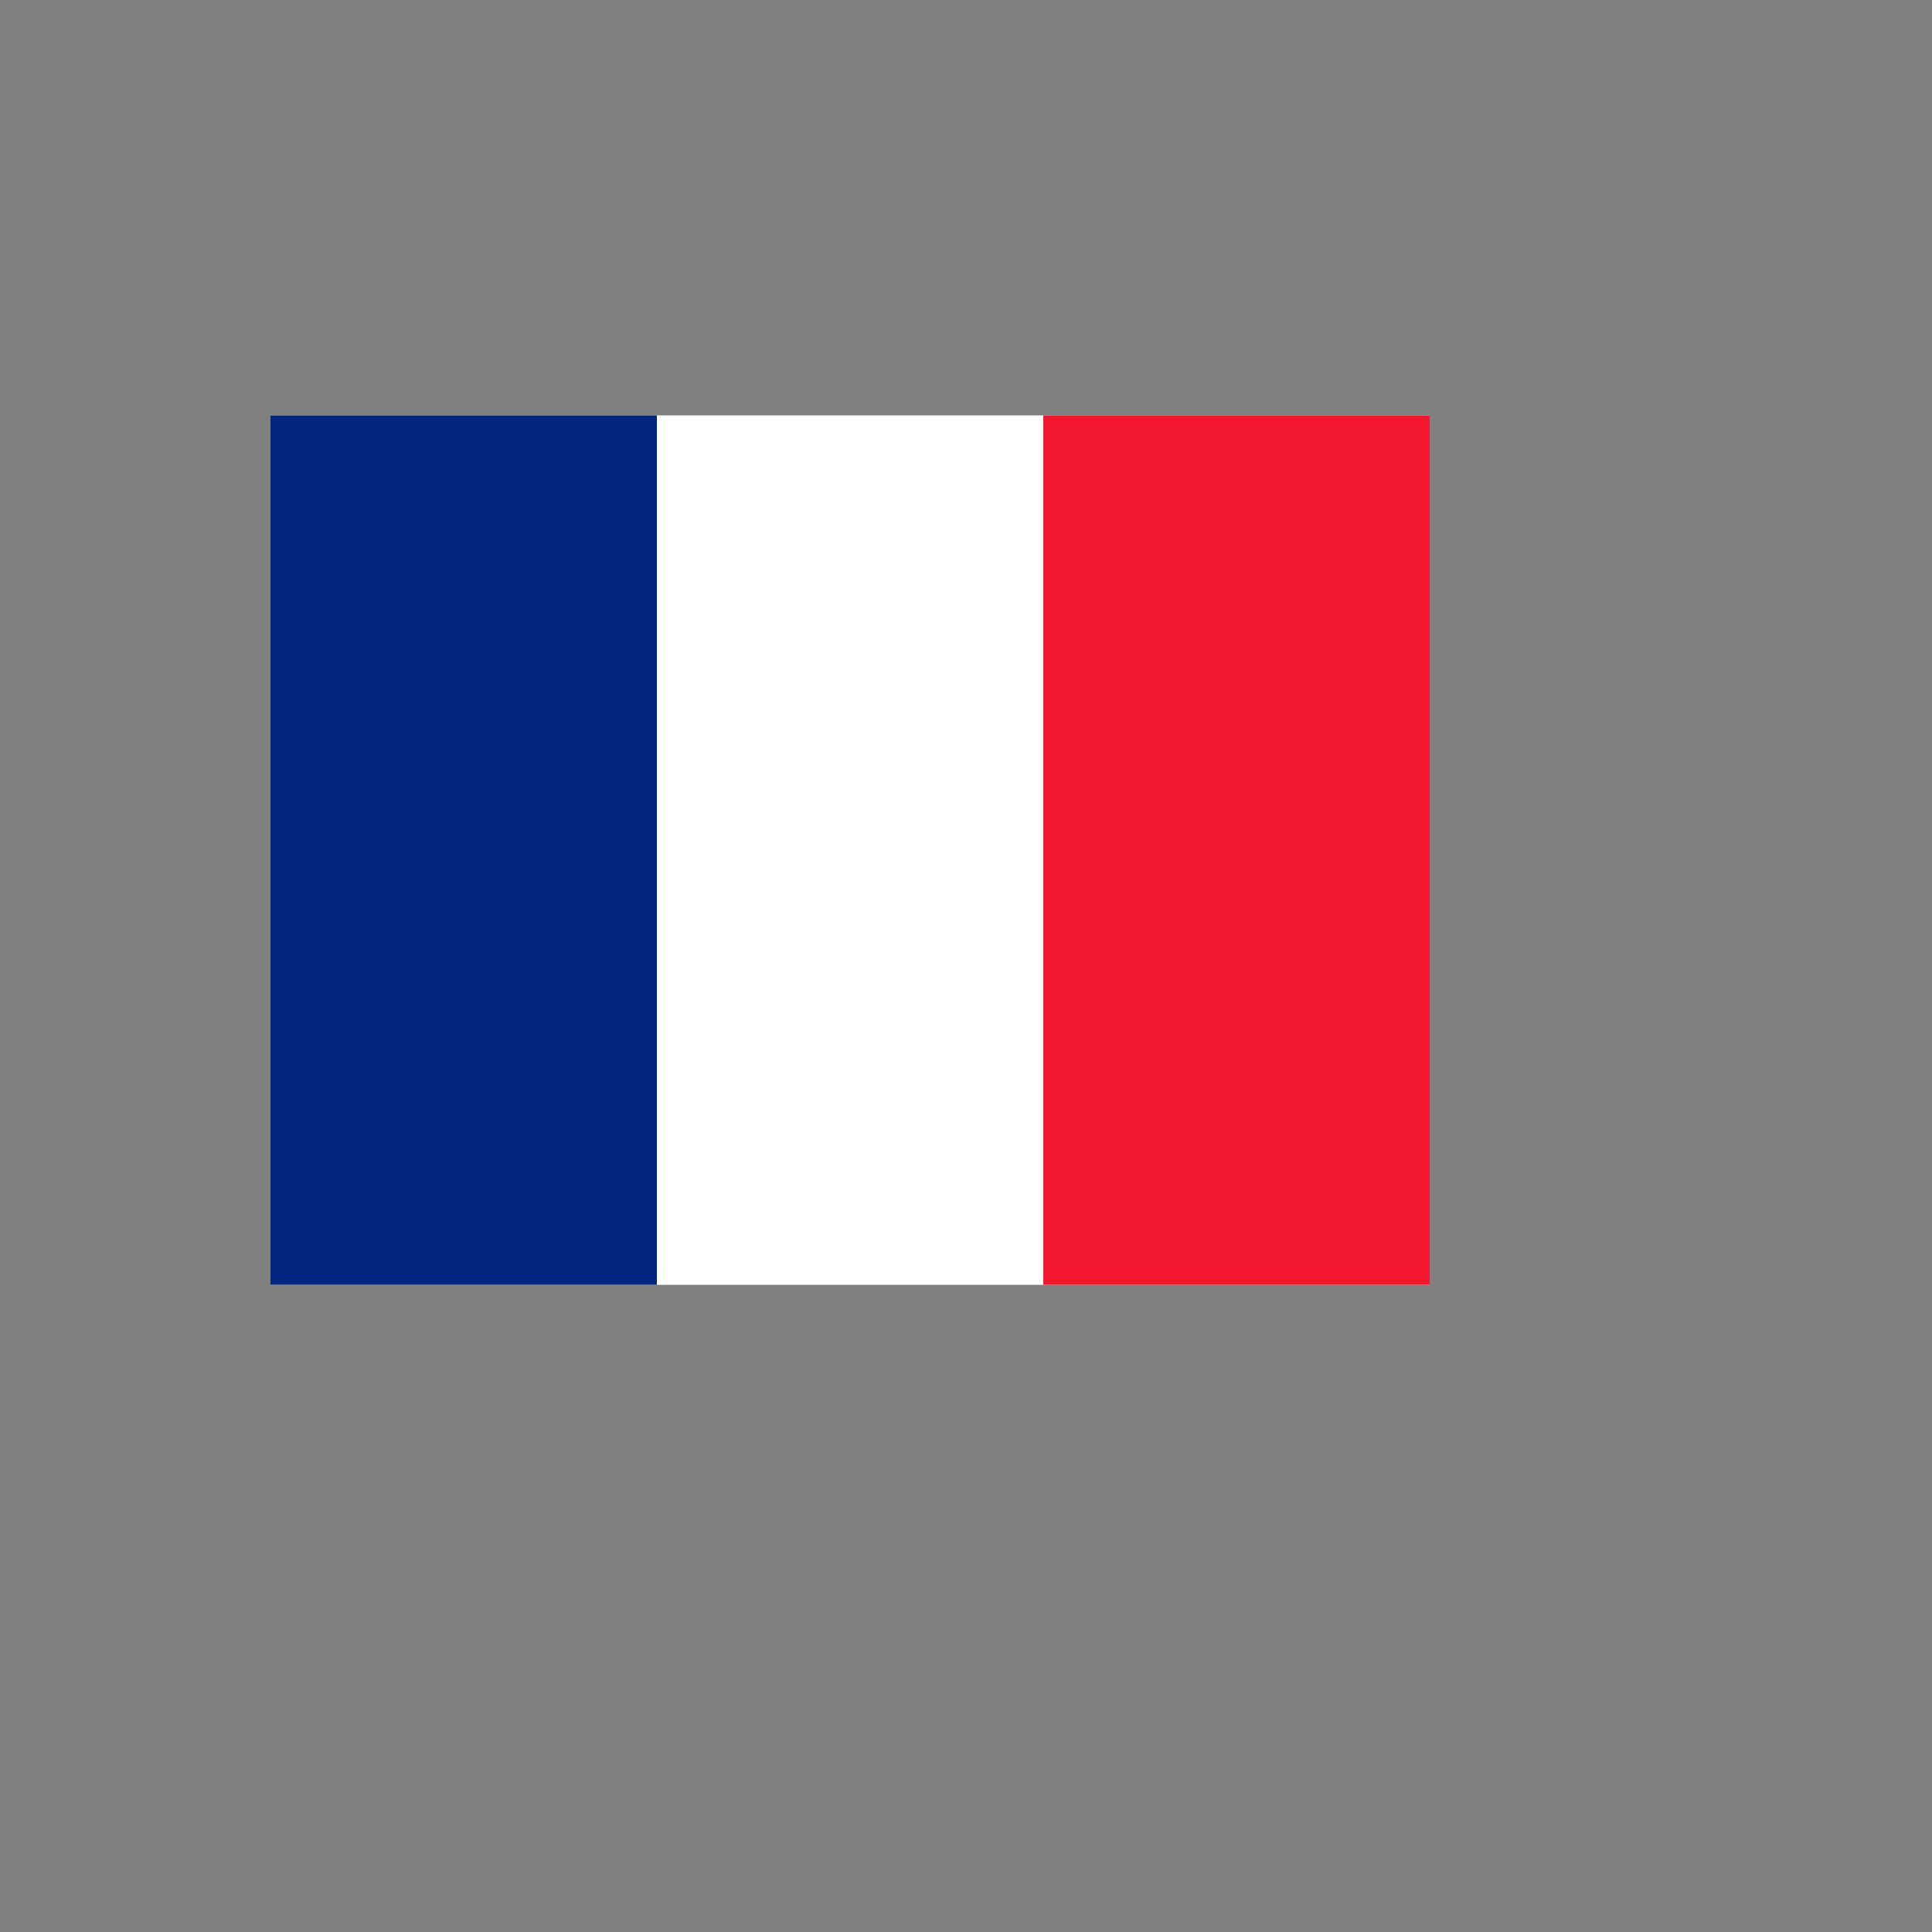 <svg xmlns="http://www.w3.org/2000/svg" version="1.1" xmlns:xlink="http://www.w3.org/1999/xlink" width="100%" height="100%" id="svgWorkerArea" viewBox="-25 -25 625 625" xmlns:idraw="https://idraw.muisca.co" style="background: white;"><rect x="-25" y="-25" width="625" height="625" fill="#808080" stroke="none"/><defs id="defsdoc"><pattern id="patternBool" x="0" y="0" width="10" height="10" patternUnits="userSpaceOnUse" patternTransform="rotate(35)"><circle cx="5" cy="5" r="4" style="stroke: none;fill: #ff000070;"></circle></pattern></defs><g id="fileImp-515199146" class="cosito"><path id="pathImp-152182369" fill="#fff" class="grouped" d="M62.5 109.375C62.5 109.375 437.5 109.375 437.5 109.375 437.5 109.375 437.5 390.625 437.5 390.625 437.5 390.625 62.5 390.625 62.5 390.625 62.5 390.625 62.5 109.375 62.5 109.375"></path><path id="pathImp-299066894" fill="#00267f" class="grouped" d="M62.5 109.375C62.5 109.375 187.502 109.375 187.502 109.375 187.502 109.375 187.502 390.625 187.502 390.625 187.502 390.625 62.5 390.625 62.5 390.625 62.5 390.625 62.5 109.375 62.5 109.375"></path><path id="pathImp-381189232" fill="#f31830" class="grouped" d="M312.497 109.375C312.497 109.375 437.5 109.375 437.5 109.375 437.5 109.375 437.5 390.625 437.5 390.625 437.5 390.625 312.497 390.625 312.497 390.625 312.497 390.625 312.497 109.375 312.497 109.375"></path></g></svg>